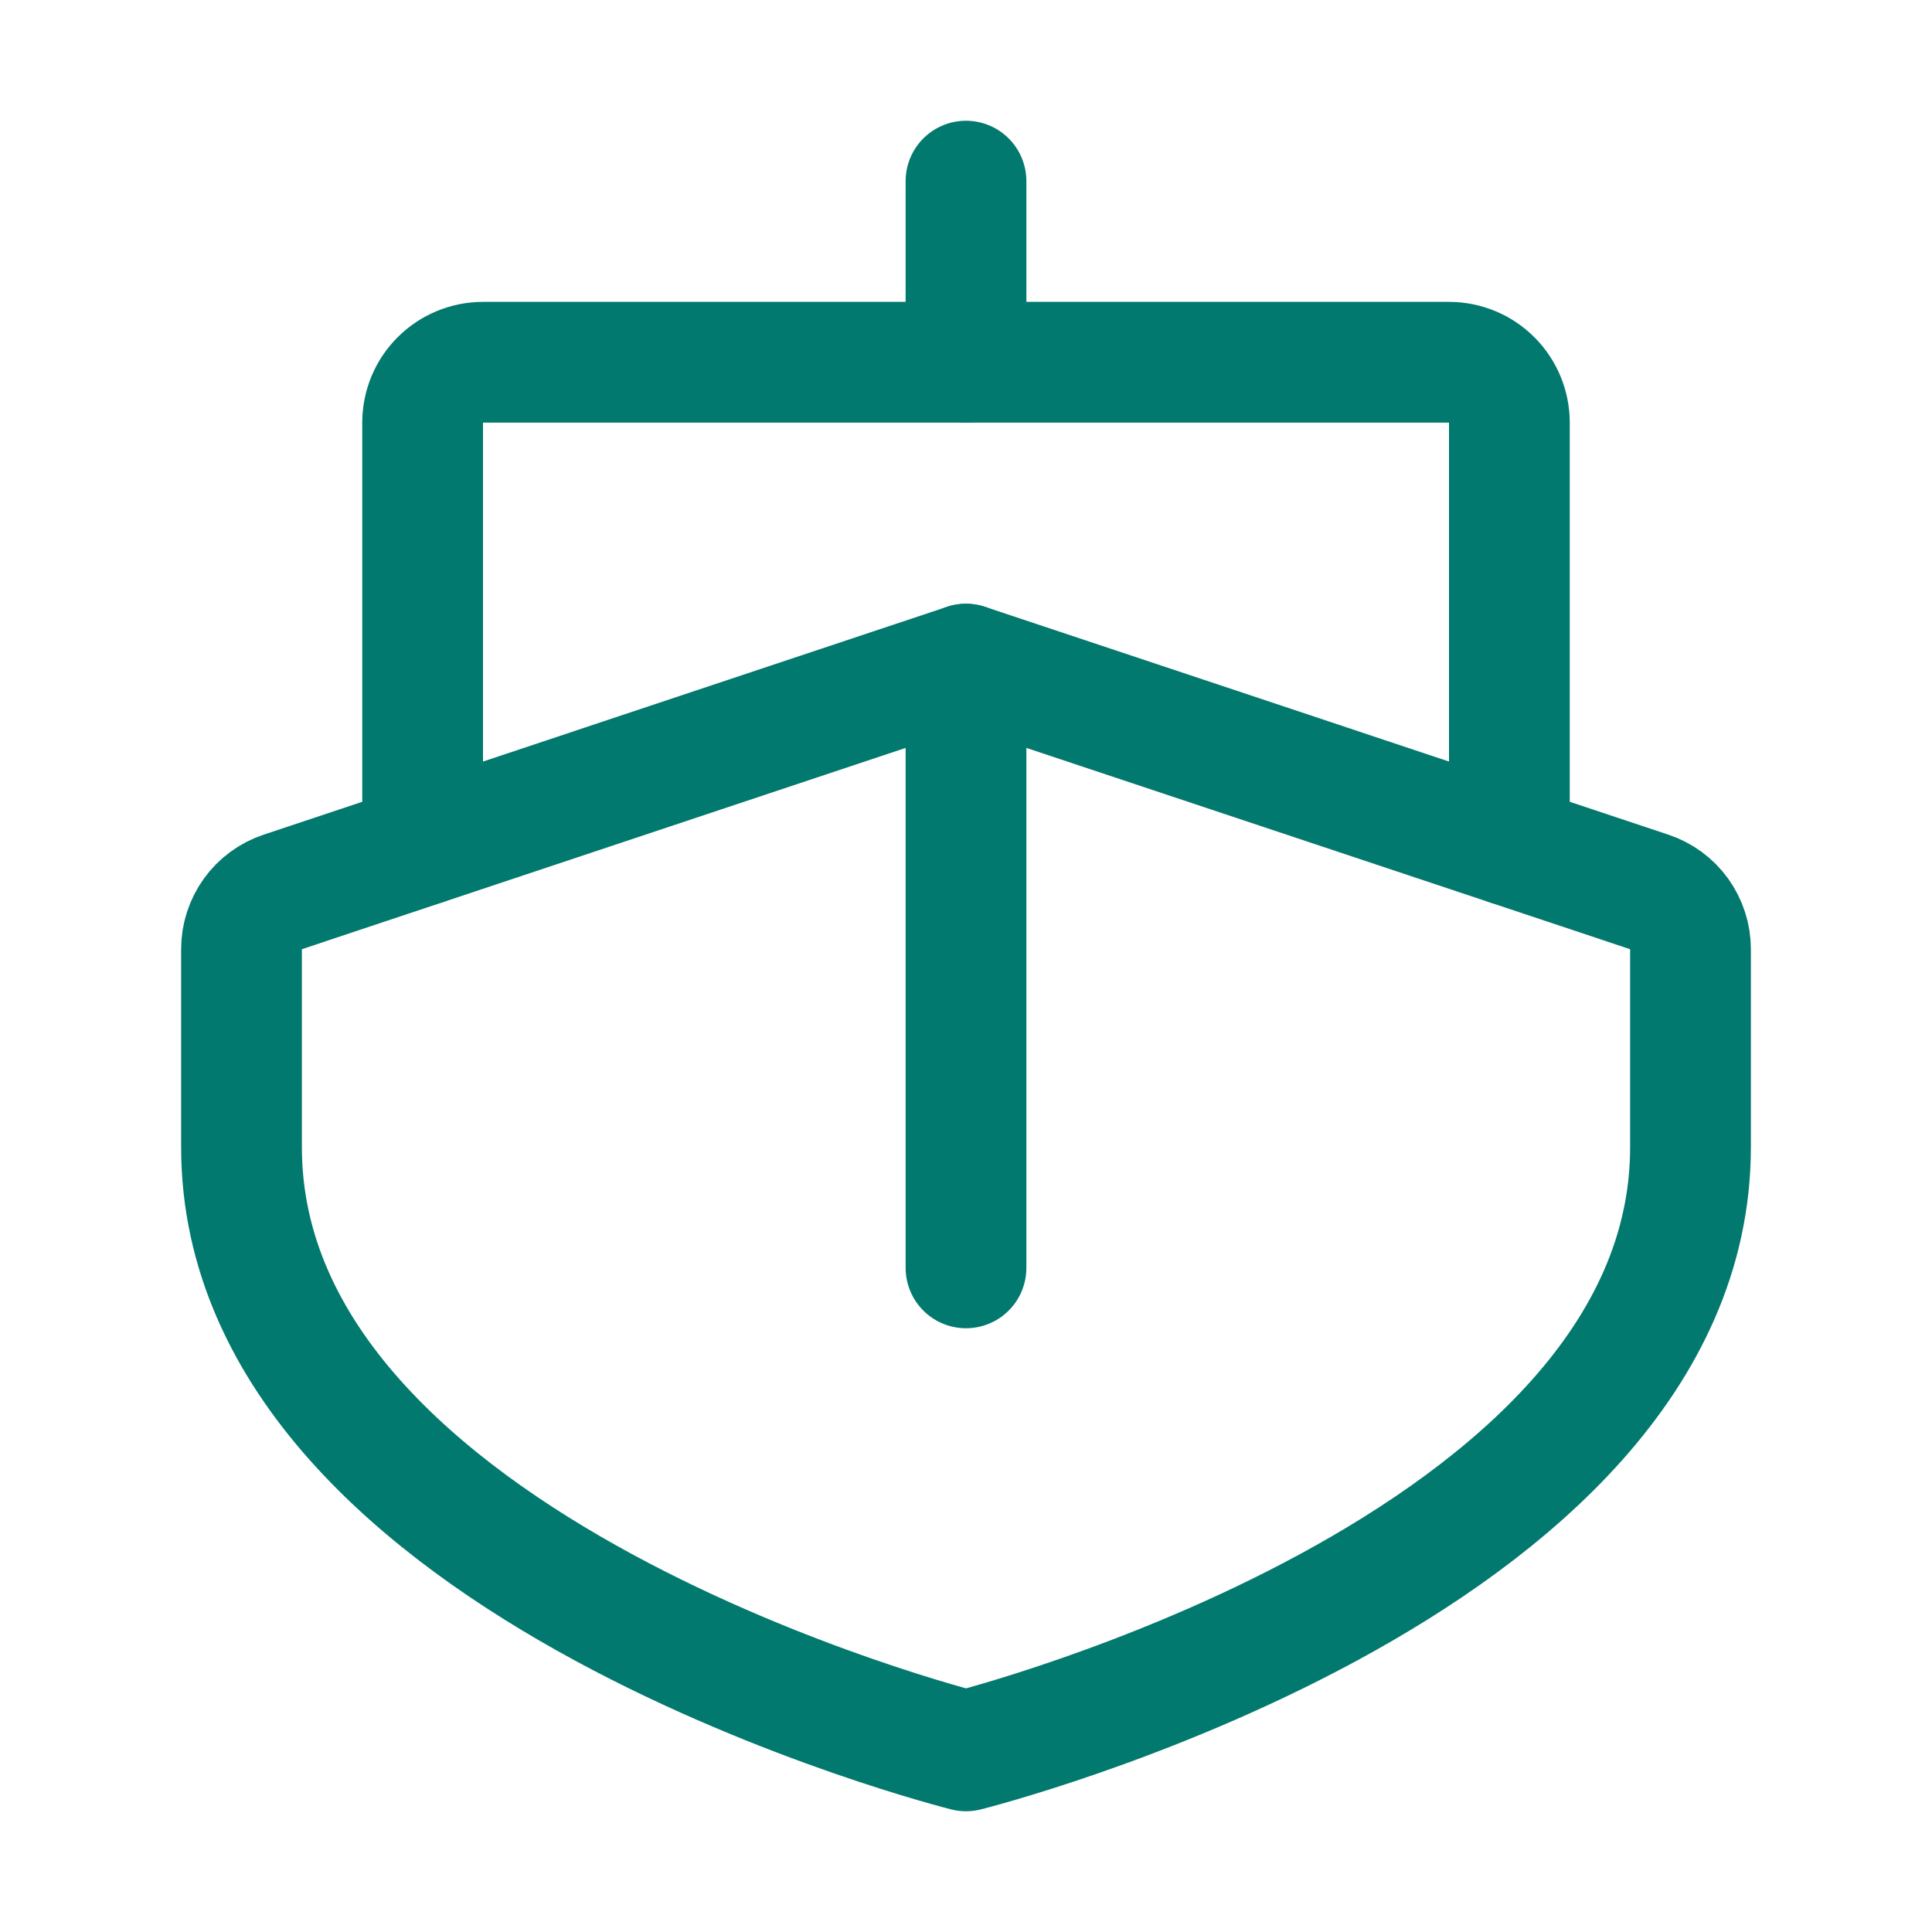 <svg xmlns="http://www.w3.org/2000/svg" width="32" height="32" viewBox="0 0 32 32" fill="none"><g clip-path="url(#clip0_2001_1607)"><path d="M16 6V3" stroke="#01796E" stroke-width="2" stroke-linecap="round" stroke-linejoin="round"/><path d="M16 21V11" stroke="#01796E" stroke-width="2" stroke-linecap="round" stroke-linejoin="round"/><path d="M28 19C28 26 16 29 16 29C16 29 4 26 4 19V15.721C4 15.511 4.066 15.307 4.189 15.136C4.311 14.966 4.485 14.839 4.684 14.773L16 11L27.316 14.773C27.515 14.839 27.689 14.966 27.811 15.136C27.934 15.307 28 15.511 28 15.721V19Z" stroke="#01796E" stroke-width="2" stroke-linecap="round" stroke-linejoin="round"/><path d="M7 14V7C7 6.735 7.105 6.48 7.293 6.293C7.48 6.105 7.735 6 8 6H24C24.265 6 24.52 6.105 24.707 6.293C24.895 6.48 25 6.735 25 7V14" stroke="#01796E" stroke-width="2" stroke-linecap="round" stroke-linejoin="round"/></g><defs><clipPath id="clip0_2001_1607"><rect width="32" height="32" fill="white"/></clipPath></defs></svg>